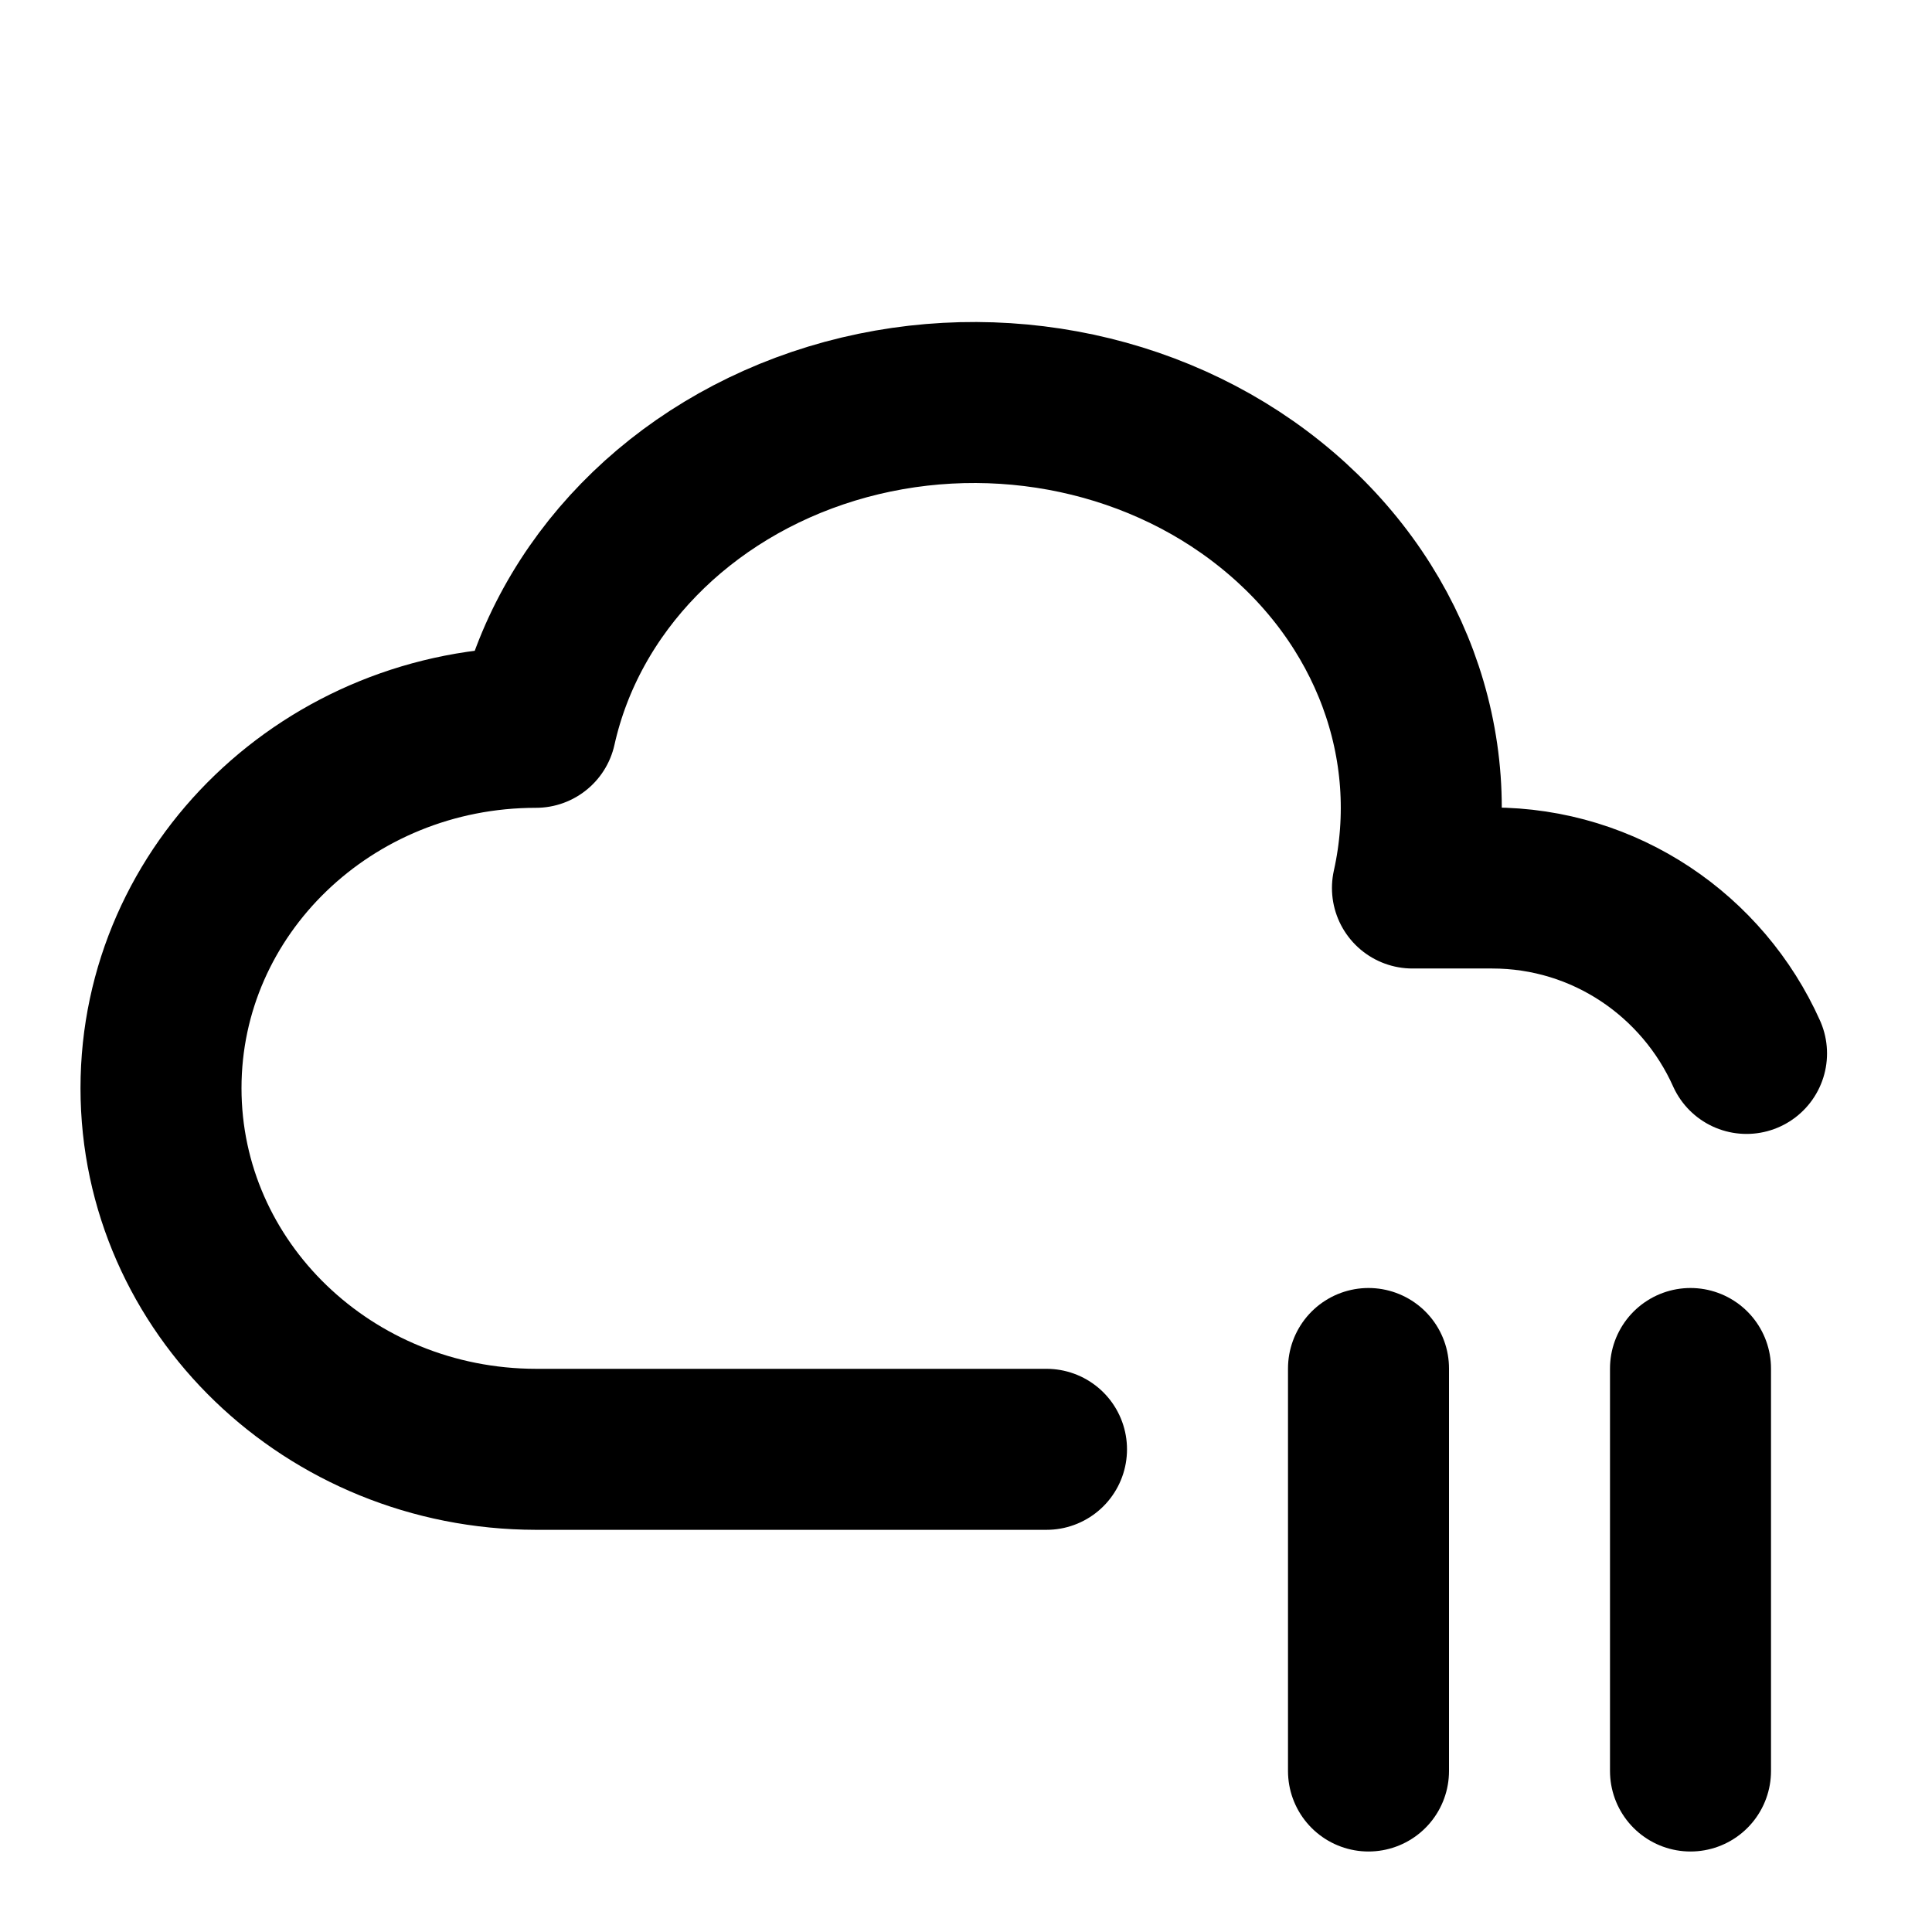 <svg xmlns="http://www.w3.org/2000/svg" xmlns:xlink="http://www.w3.org/1999/xlink" width="512" zoomAndPan="magnify" viewBox="0 0 384 384" height="512" preserveAspectRatio="xMidYMid meet" version="1.2"><g id="f5e477e884"><path style="fill:none;stroke-width:2;stroke-linecap:round;stroke-linejoin:round;stroke:#000000;stroke-opacity:1;stroke-miterlimit:4;" d="M 13 18.004 L 6.657 18.004 C 4.085 18 2 15.993 2 13.517 C 2 11.042 4.085 9.035 6.657 9.035 C 7.05 7.273 8.451 5.835 10.332 5.262 C 12.212 4.69 14.288 5.069 15.776 6.262 C 17.264 7.452 17.938 9.269 17.546 11.031 L 18.536 11.031 C 19.942 11.031 21.153 11.874 21.696 13.086 " transform="matrix(16,0,0,16,0,-0)"/><path style="fill:none;stroke-width:2;stroke-linecap:round;stroke-linejoin:round;stroke:#000000;stroke-opacity:1;stroke-miterlimit:4;" d="M 17 17 L 17 22 " transform="matrix(16,0,0,16,0,-0)"/><path style="fill:none;stroke-width:2;stroke-linecap:round;stroke-linejoin:round;stroke:#000000;stroke-opacity:1;stroke-miterlimit:4;" d="M 21 17 L 21 22 " transform="matrix(16,0,0,16,0,-0)"/></g></svg>